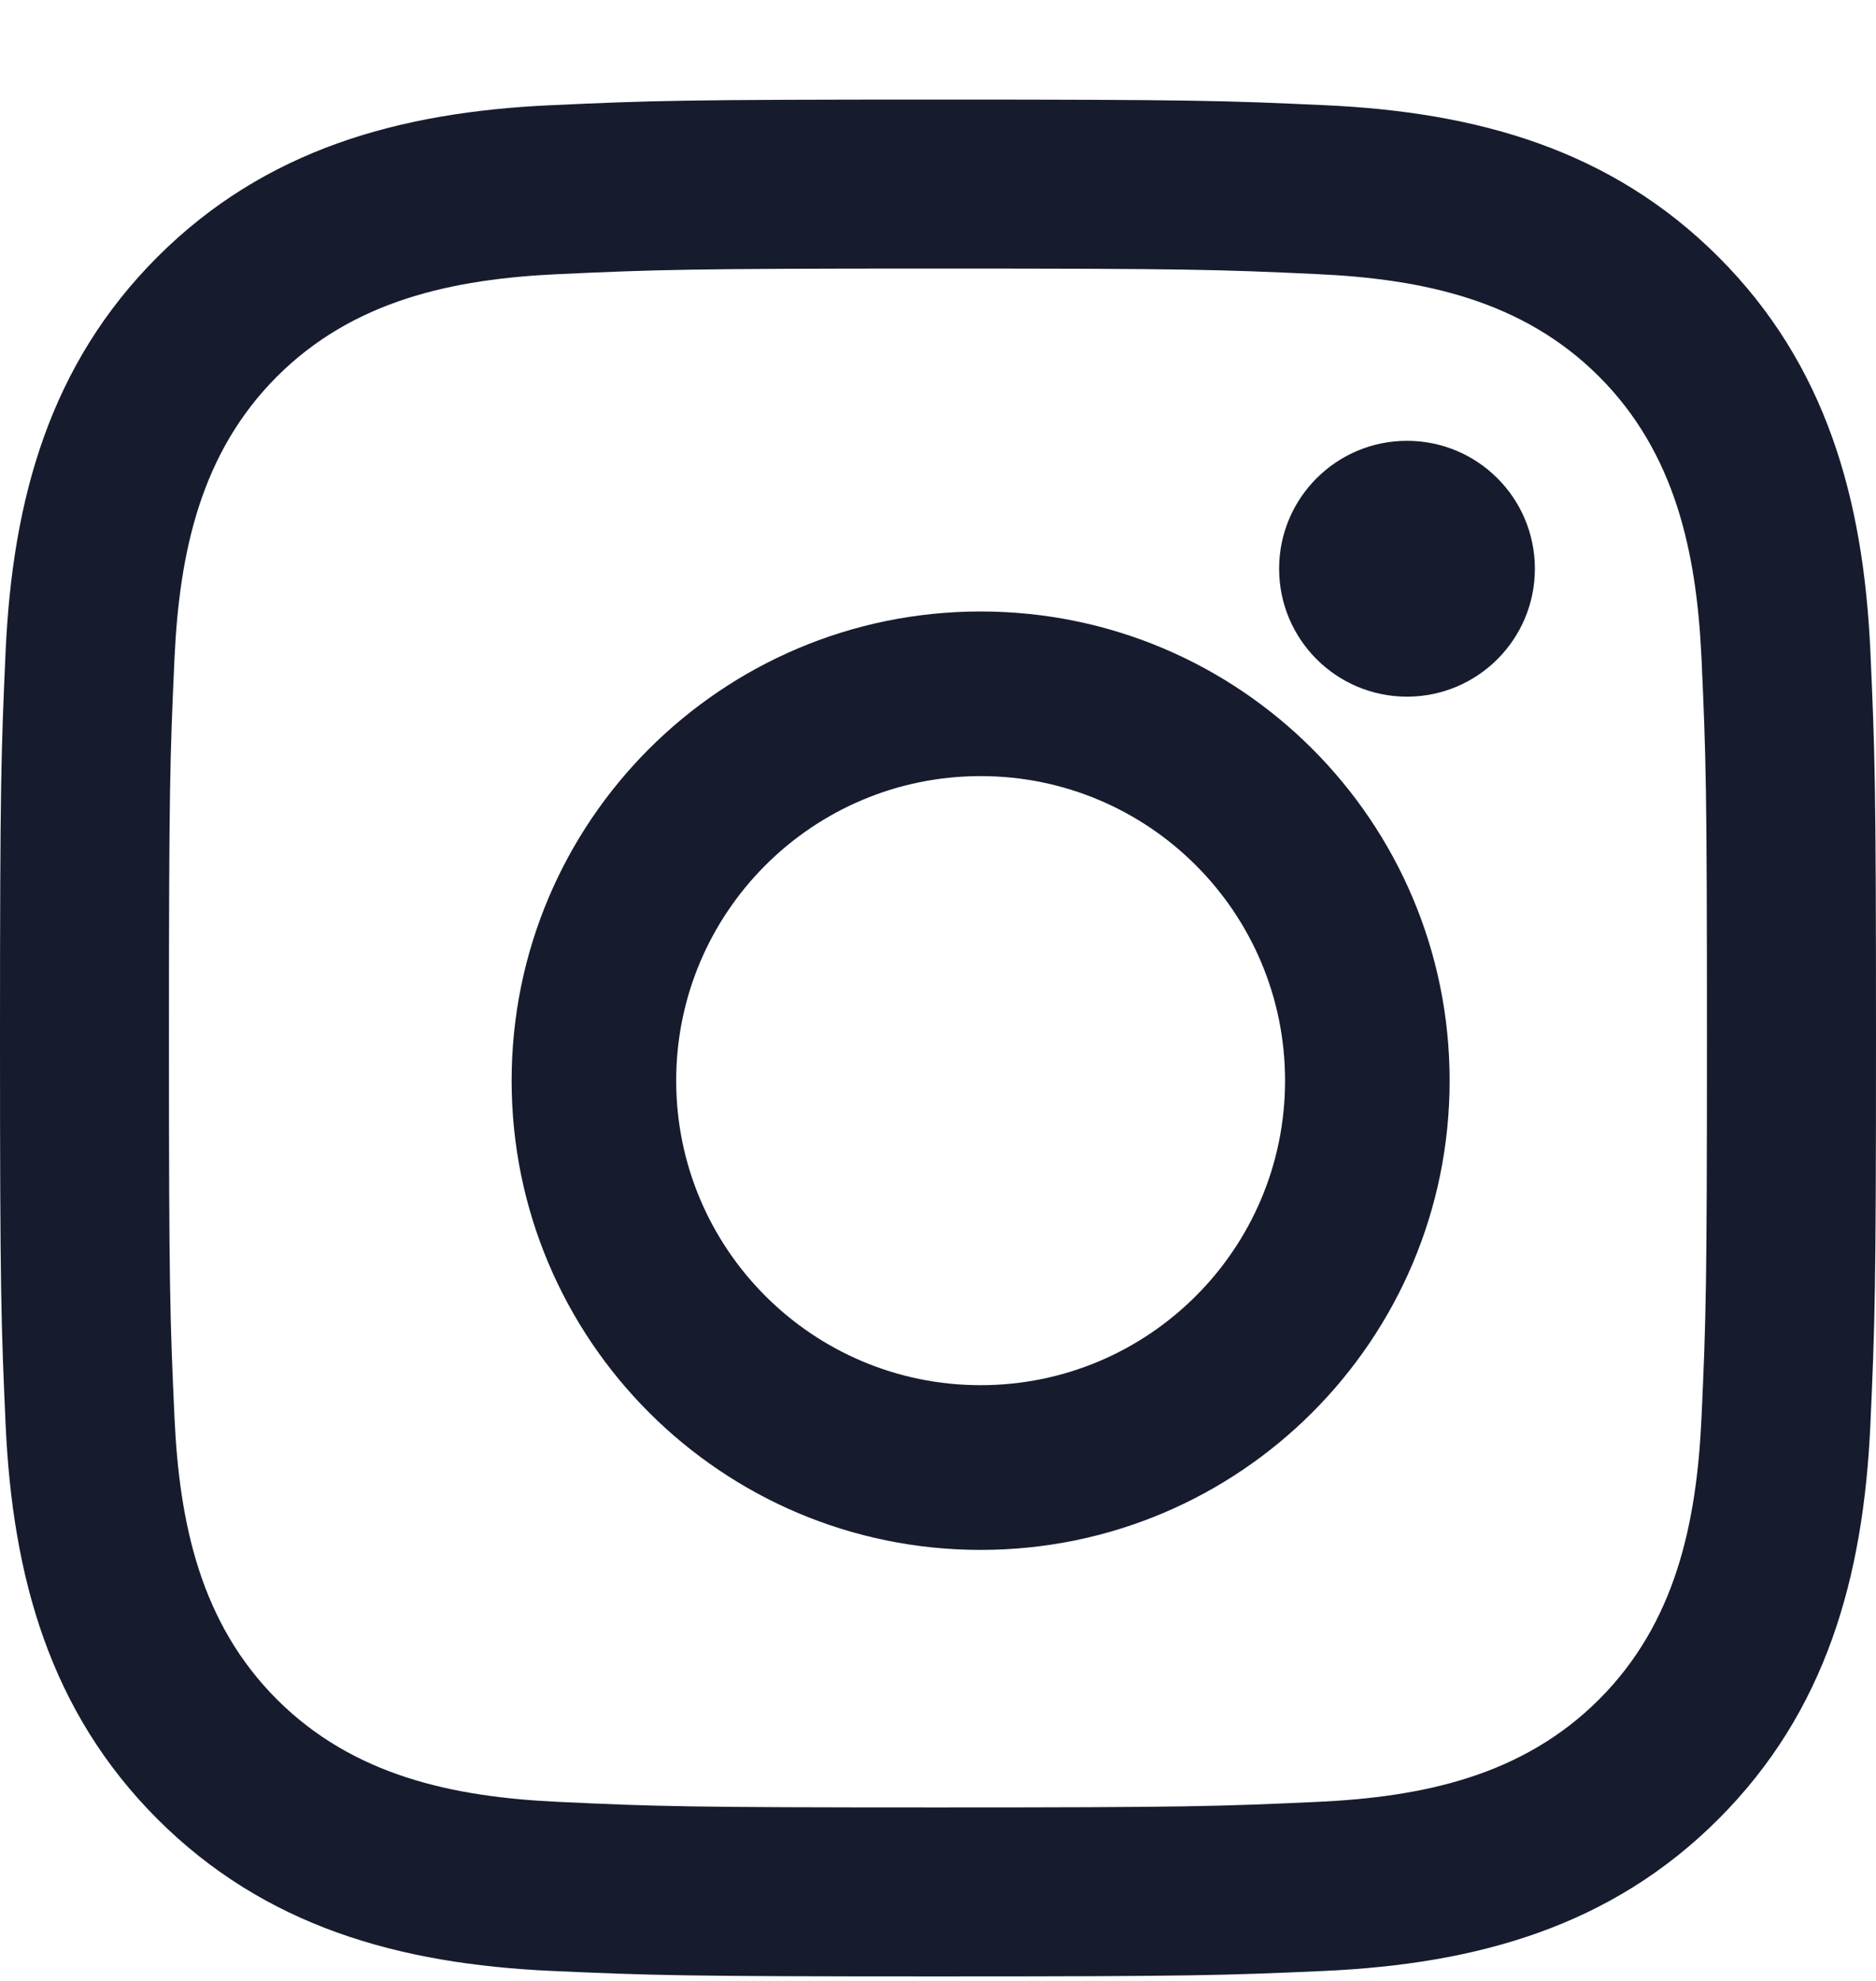 <svg width="18" height="19" viewBox="0 0 18 19" fill="none" xmlns="http://www.w3.org/2000/svg">
<path fill-rule="evenodd" clip-rule="evenodd" d="M5.289 1.009C6.249 0.965 6.556 0.955 9 0.955C11.444 0.955 11.751 0.965 12.711 1.009C14.174 1.075 15.458 1.434 16.489 2.465C17.521 3.497 17.879 4.782 17.946 6.245C17.989 7.205 18 7.511 18 9.956C18 12.401 17.989 12.707 17.946 13.667C17.879 15.131 17.521 16.415 16.489 17.447C15.458 18.479 14.173 18.837 12.711 18.904C11.751 18.947 11.444 18.957 9 18.957C6.556 18.957 6.249 18.947 5.289 18.904C3.826 18.837 2.542 18.478 1.51 17.447C0.479 16.415 0.121 15.13 0.054 13.667C0.011 12.707 0 12.401 0 9.956C0 7.511 0.011 7.205 0.054 6.245C0.121 4.781 0.479 3.497 1.51 2.465C2.542 1.434 3.827 1.075 5.289 1.009ZM12.637 2.629C11.688 2.585 11.403 2.576 9 2.576C6.597 2.576 6.312 2.586 5.363 2.629C4.339 2.676 3.389 2.881 2.657 3.612C1.926 4.344 1.721 5.295 1.674 6.319C1.631 7.268 1.621 7.553 1.621 9.956C1.621 12.36 1.631 12.644 1.674 13.594C1.721 14.618 1.926 15.569 2.657 16.3C3.389 17.031 4.339 17.236 5.363 17.283C6.312 17.327 6.597 17.336 9 17.336C11.403 17.336 11.688 17.326 12.637 17.283C13.661 17.236 14.611 17.031 15.343 16.3C16.074 15.569 16.279 14.618 16.326 13.594C16.369 12.644 16.378 12.36 16.378 9.956C16.378 7.553 16.369 7.268 16.326 6.319C16.279 5.295 16.074 4.344 15.343 3.612C14.611 2.881 13.661 2.676 12.637 2.629Z" fill="#161C2D"/>
<path fill-rule="evenodd" clip-rule="evenodd" d="M4.909 10.365C4.909 7.88 6.924 5.865 9.409 5.865C11.895 5.865 13.909 7.879 13.909 10.365C13.909 12.851 11.895 14.866 9.409 14.866C6.924 14.866 4.909 12.851 4.909 10.365ZM6.488 10.365C6.488 11.978 7.796 13.286 9.409 13.286C11.022 13.286 12.33 11.978 12.33 10.365C12.33 8.752 11.022 7.444 9.409 7.444C7.796 7.444 6.488 8.752 6.488 10.365Z" fill="#161C2D"/>
<circle cx="13.5" cy="5.455" r="1.227" fill="#161C2D"/>
</svg>
